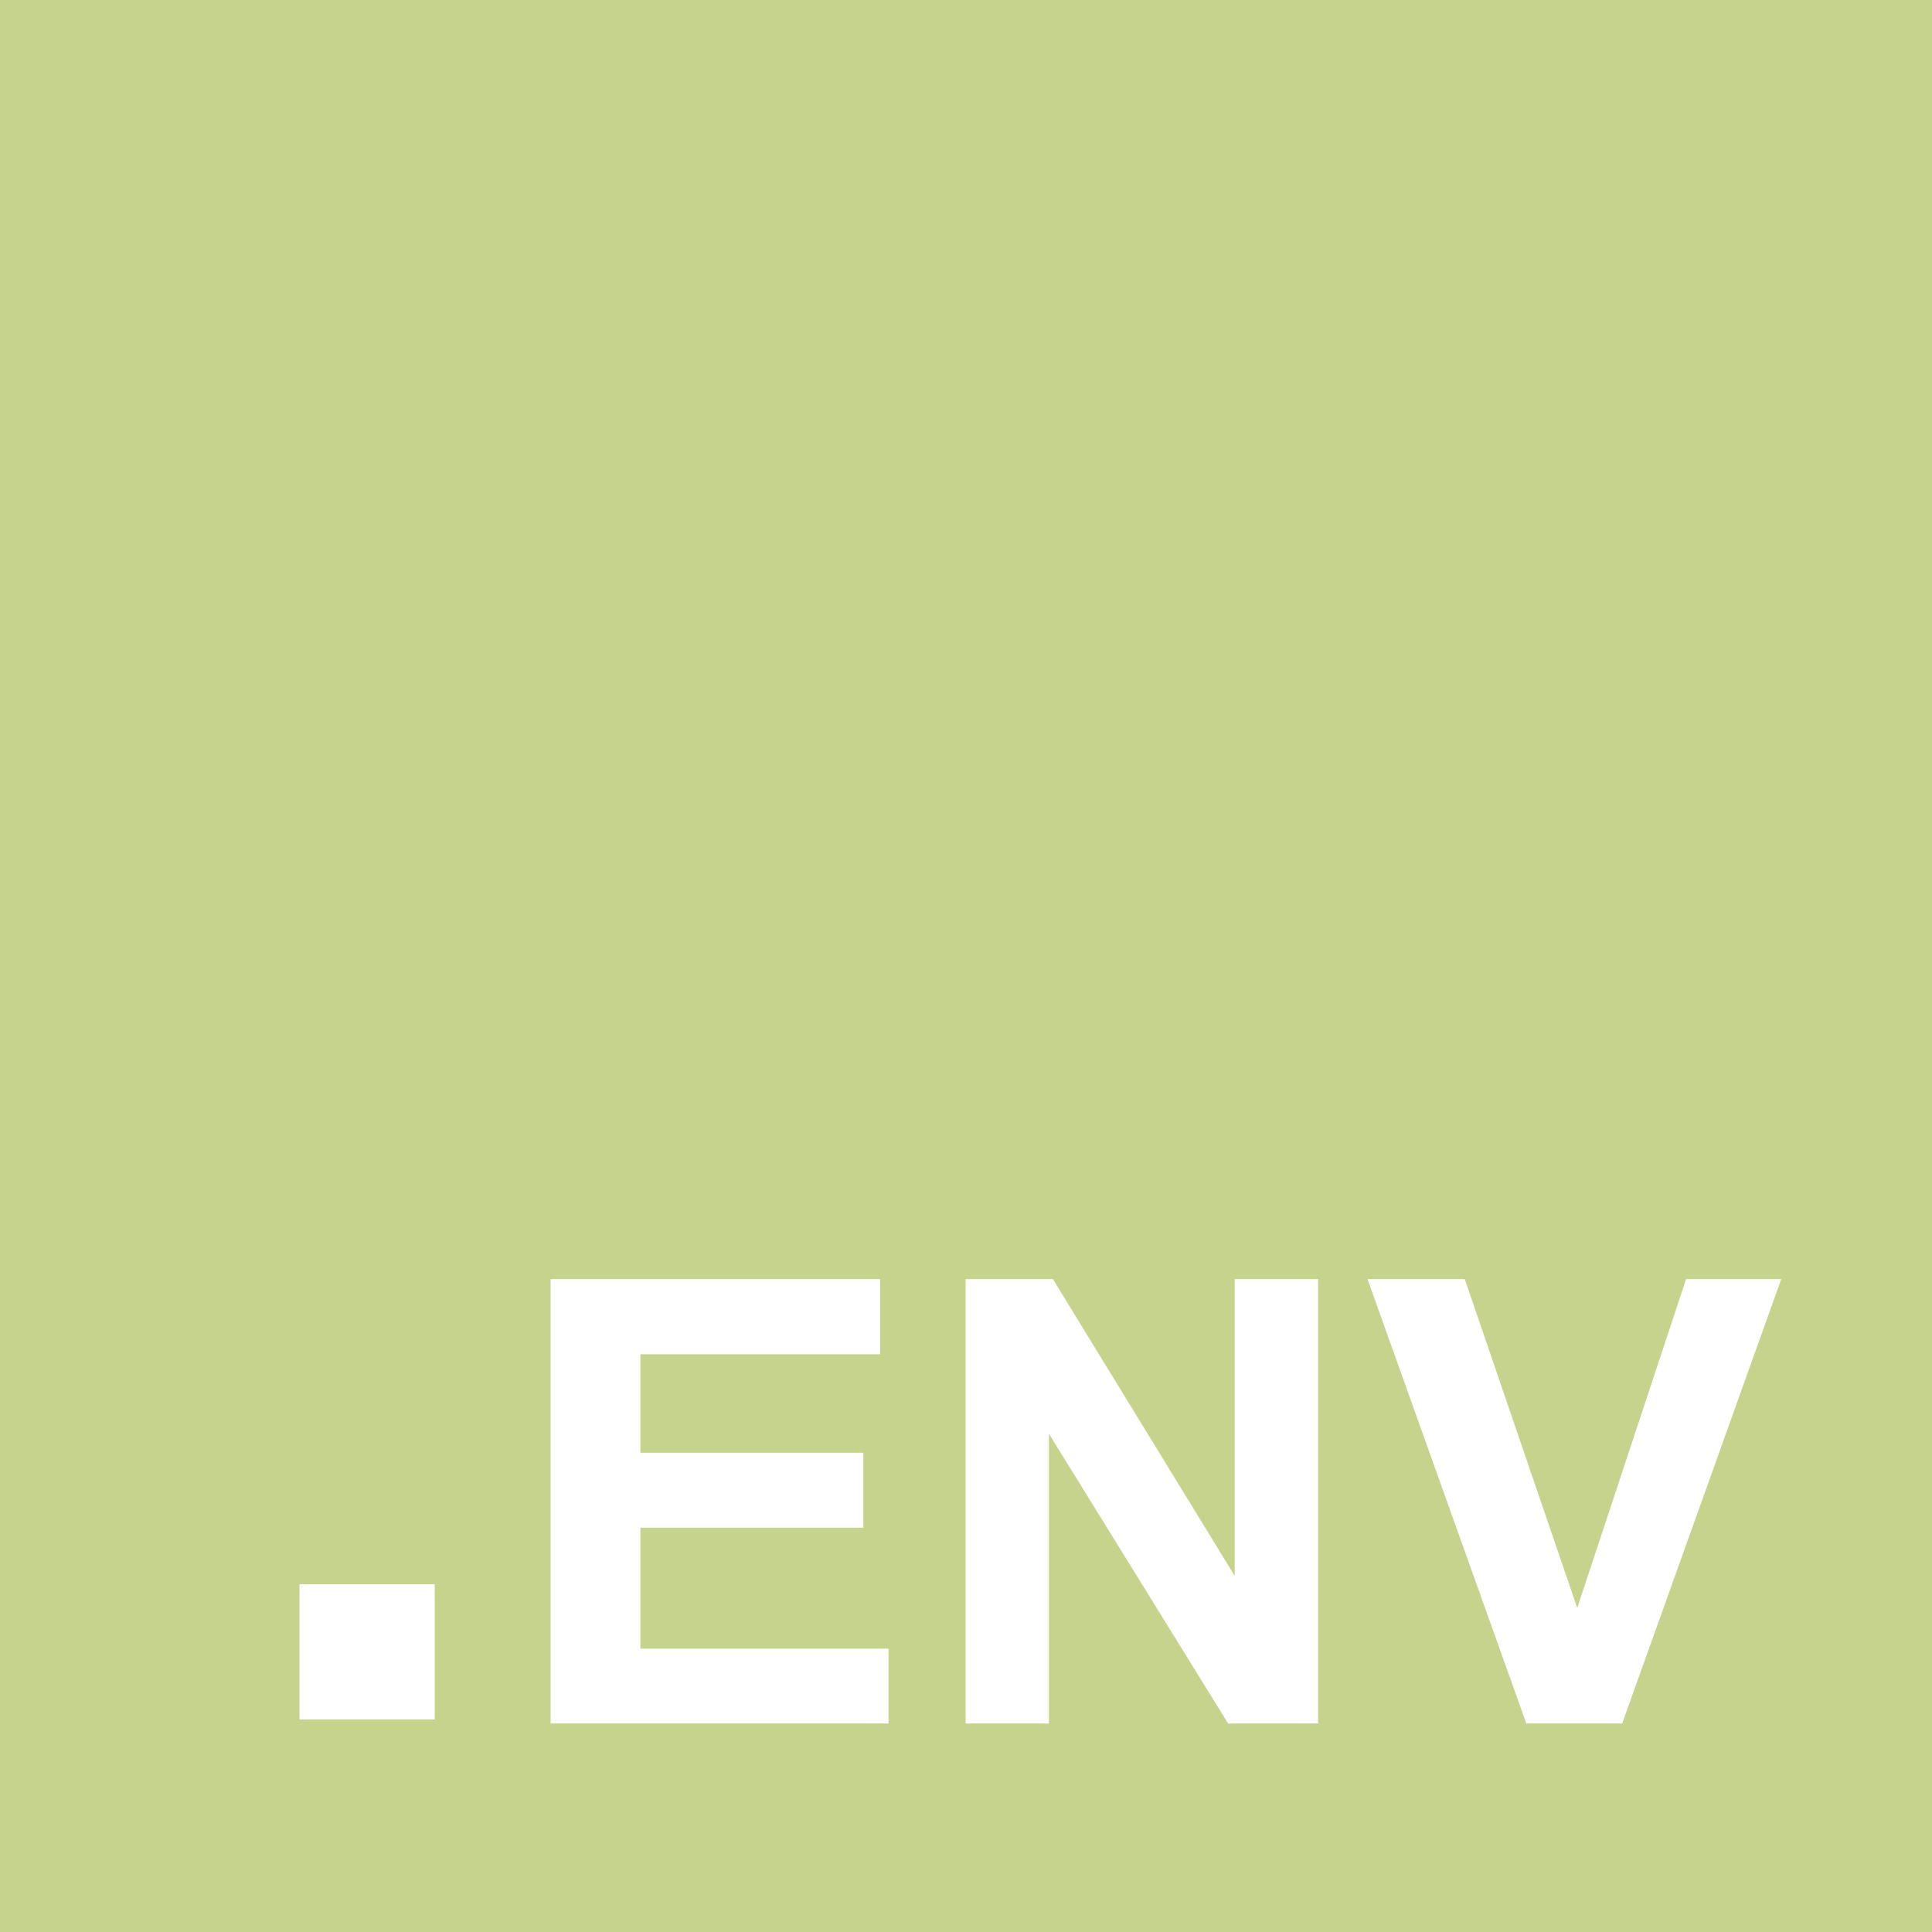 <svg role="img" width="32px" height="32px" viewBox="0 0 24 24" xmlns="http://www.w3.org/2000/svg"><title>.ENV</title><path fill="#c6d38c" d="M24 0v24H0V0h24ZM10.933 15.89H6.84v5.52h4.198v-.93H7.955v-1.503h2.77v-.93h-2.77v-1.224h2.978v-.934Zm2.146 0h-1.084v5.52h1.035v-3.6l2.226 3.6h1.118v-5.52h-1.036v3.686l-2.259-3.687Zm5.117 0h-1.208l1.973 5.52h1.19l1.976-5.52h-1.182l-1.352 4.085-1.397-4.086ZM5.4 19.68H3.72v1.68H5.4v-1.68Z"/></svg>